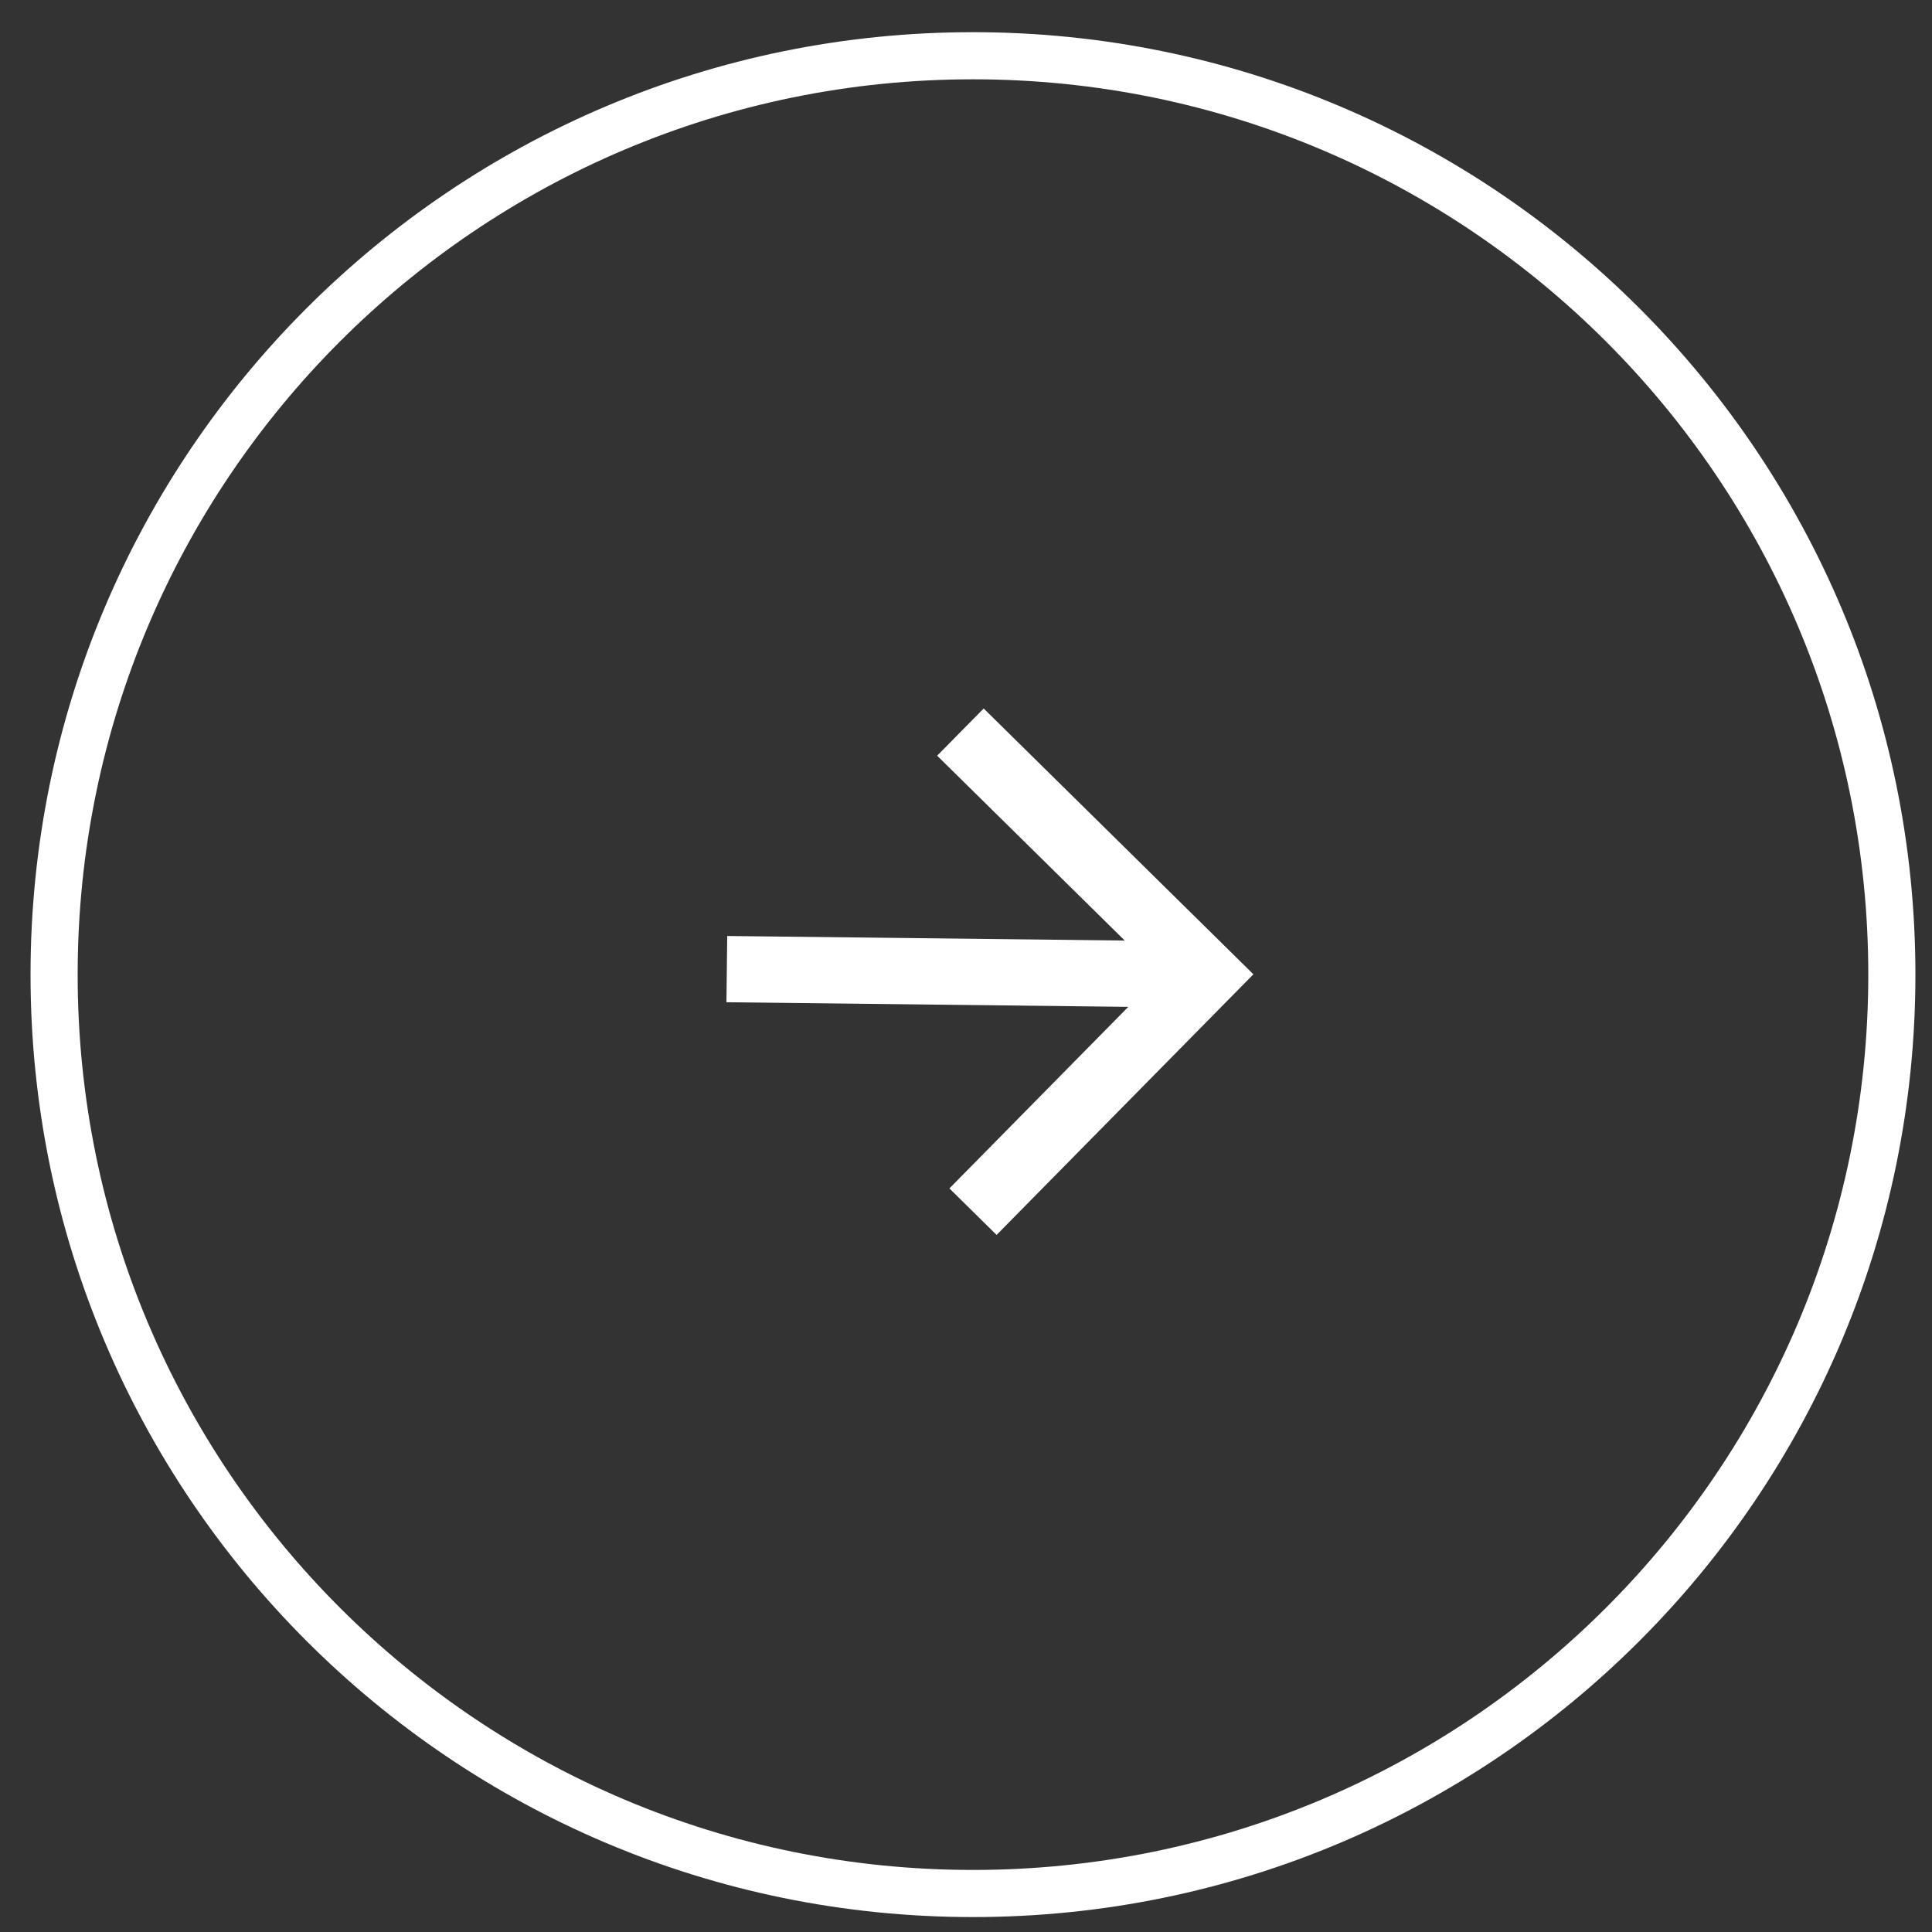 <?xml version="1.0" encoding="UTF-8"?> <svg xmlns="http://www.w3.org/2000/svg" width="41" height="41" viewBox="0 0 41 41" fill="none"><rect x="0" y="0" width="41" height="41" fill="#333333" stroke="none"/> <path fill-rule="evenodd" clip-rule="evenodd" d="M20.875 15.035L26.599 20.676L21.149 26.207L20.148 25.22L23.944 21.367L15.416 21.269L15.433 19.863L23.869 19.96L19.888 16.037L20.875 15.035Z" fill="white"></path> <path fill-rule="evenodd" clip-rule="evenodd" d="M20.648 39.683C31.142 39.683 39.648 31.177 39.648 20.683C39.648 10.19 31.142 1.683 20.648 1.683C10.155 1.683 1.648 10.19 1.648 20.683C1.648 31.177 10.155 39.683 20.648 39.683ZM20.648 40.683C31.694 40.683 40.648 31.729 40.648 20.683C40.648 9.637 31.694 0.683 20.648 0.683C9.603 0.683 0.648 9.637 0.648 20.683C0.648 31.729 9.603 40.683 20.648 40.683Z" fill="white"></path> </svg> 